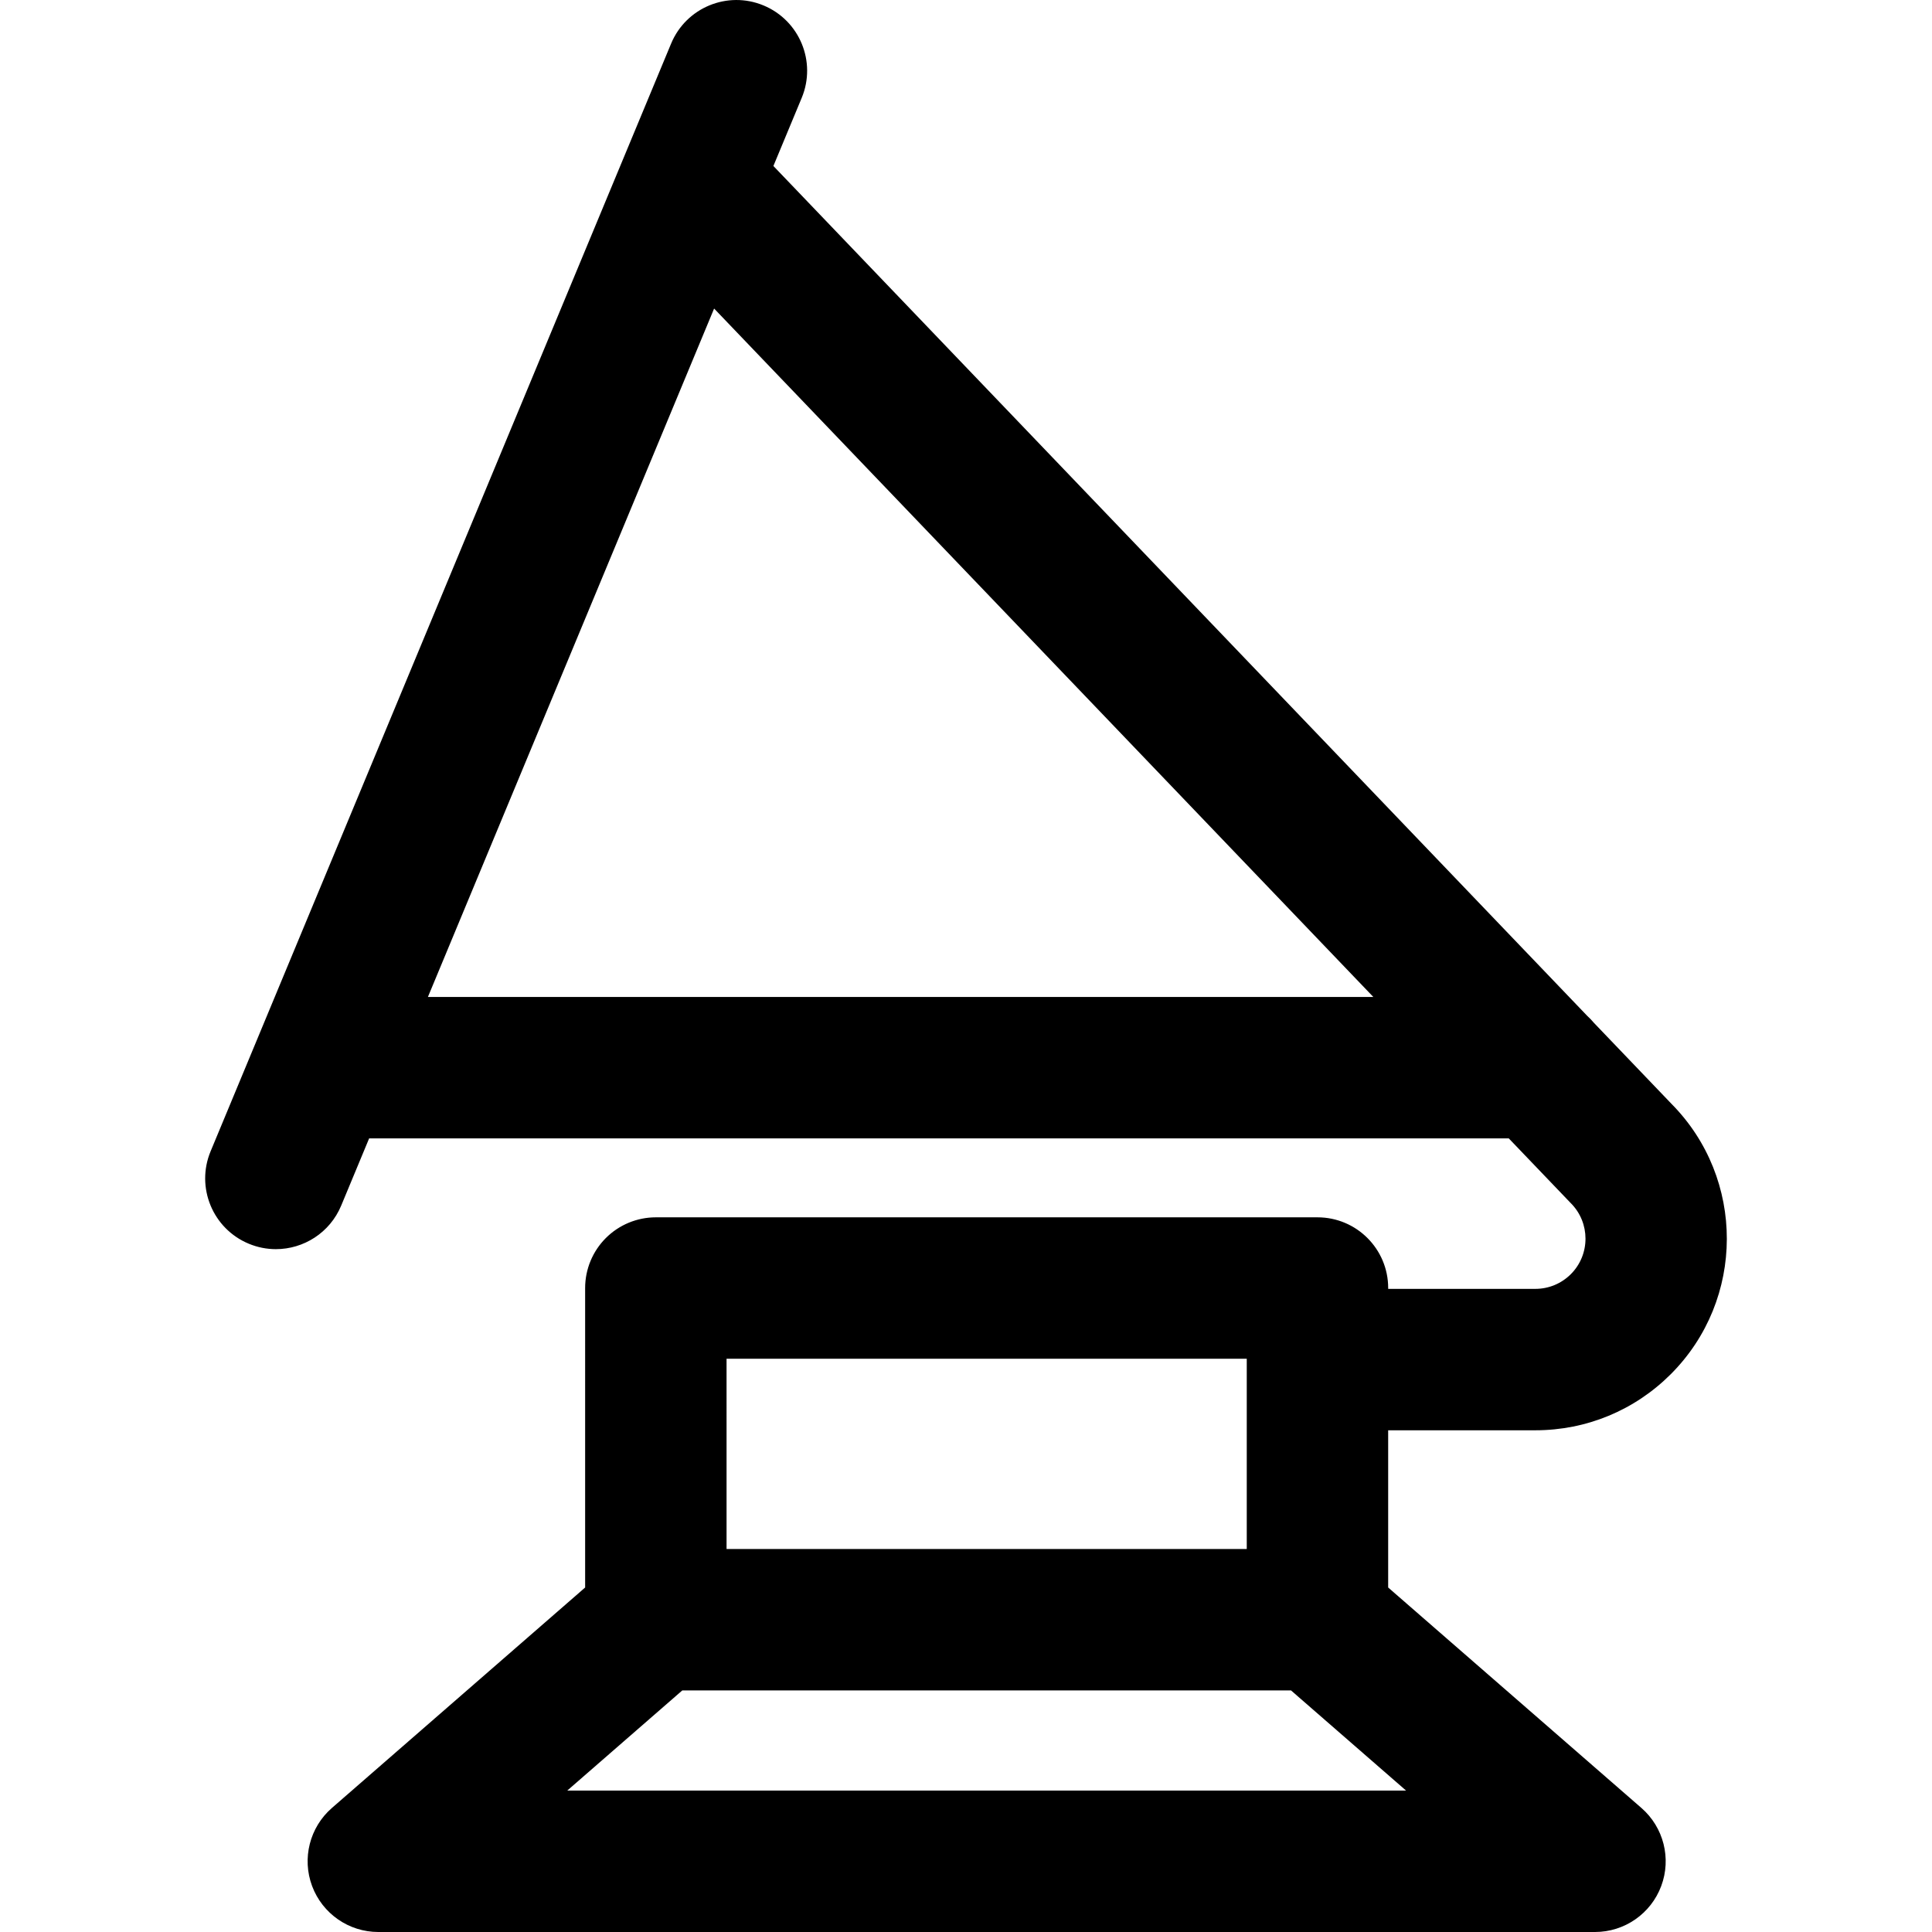 <?xml version='1.0' encoding='iso-8859-1'?>
<!DOCTYPE svg PUBLIC '-//W3C//DTD SVG 1.1//EN' 'http://www.w3.org/Graphics/SVG/1.1/DTD/svg11.dtd'>
<!-- Uploaded to: SVG Repo, www.svgrepo.com, Generator: SVG Repo Mixer Tools -->
<svg fill="#000000" height="800px" width="800px" version="1.1" xmlns="http://www.w3.org/2000/svg" viewBox="0 0 204.919 204.919" xmlns:xlink="http://www.w3.org/1999/xlink" enable-background="new 0 0 204.919 204.919">
  <path d="m162.841,151.704c5.428,0 10.531-2.113 14.374-5.953 7.902-7.903 7.924-20.75 0.063-28.681l-8.225-8.589c-0.218-0.265-0.458-0.509-0.71-0.741l-86.313-90.135 3.003-7.223c1.59-3.825-0.222-8.214-4.047-9.804-3.825-1.592-8.214,0.221-9.805,4.046l-4.836,11.632c-0.009,0.021-0.018,0.042-0.026,0.063l-39.074,93.987c-0.005,0.012-0.01,0.024-0.015,0.037l-4.892,11.768c-1.59,3.825 0.222,8.214 4.047,9.804 0.941,0.392 1.916,0.577 2.876,0.577 2.94,0 5.73-1.739 6.929-4.623l2.963-7.127h120.874l6.469,6.755c0.037,0.039 0.075,0.077 0.112,0.115 2.077,2.078 2.077,5.457 0.004,7.531-1.008,1.006-2.347,1.561-3.77,1.561h-15.604v-0.088c0-4.142-3.357-7.5-7.5-7.5h-70.176c-1.989,0-3.896,0.79-5.304,2.197-1.406,1.407-2.196,3.314-2.196,5.303l.001,31.763-26.859,23.383c-2.359,2.054-3.196,5.356-2.1,8.286 1.097,2.93 3.896,4.871 7.024,4.871h129.045c3.128,0 5.928-1.941 7.024-4.871 1.097-2.929 0.26-6.232-2.1-8.286l-26.86-23.383v-16.675h15.604zm-117.453-45.963l30.354-73.014 69.919,73.014h-100.273zm86.85,38.375v20.178h-55.175l-.001-20.178h55.176zm-72.073,45.803l12.205-10.625h64.56l12.205,10.625h-88.97z"/>
</svg>